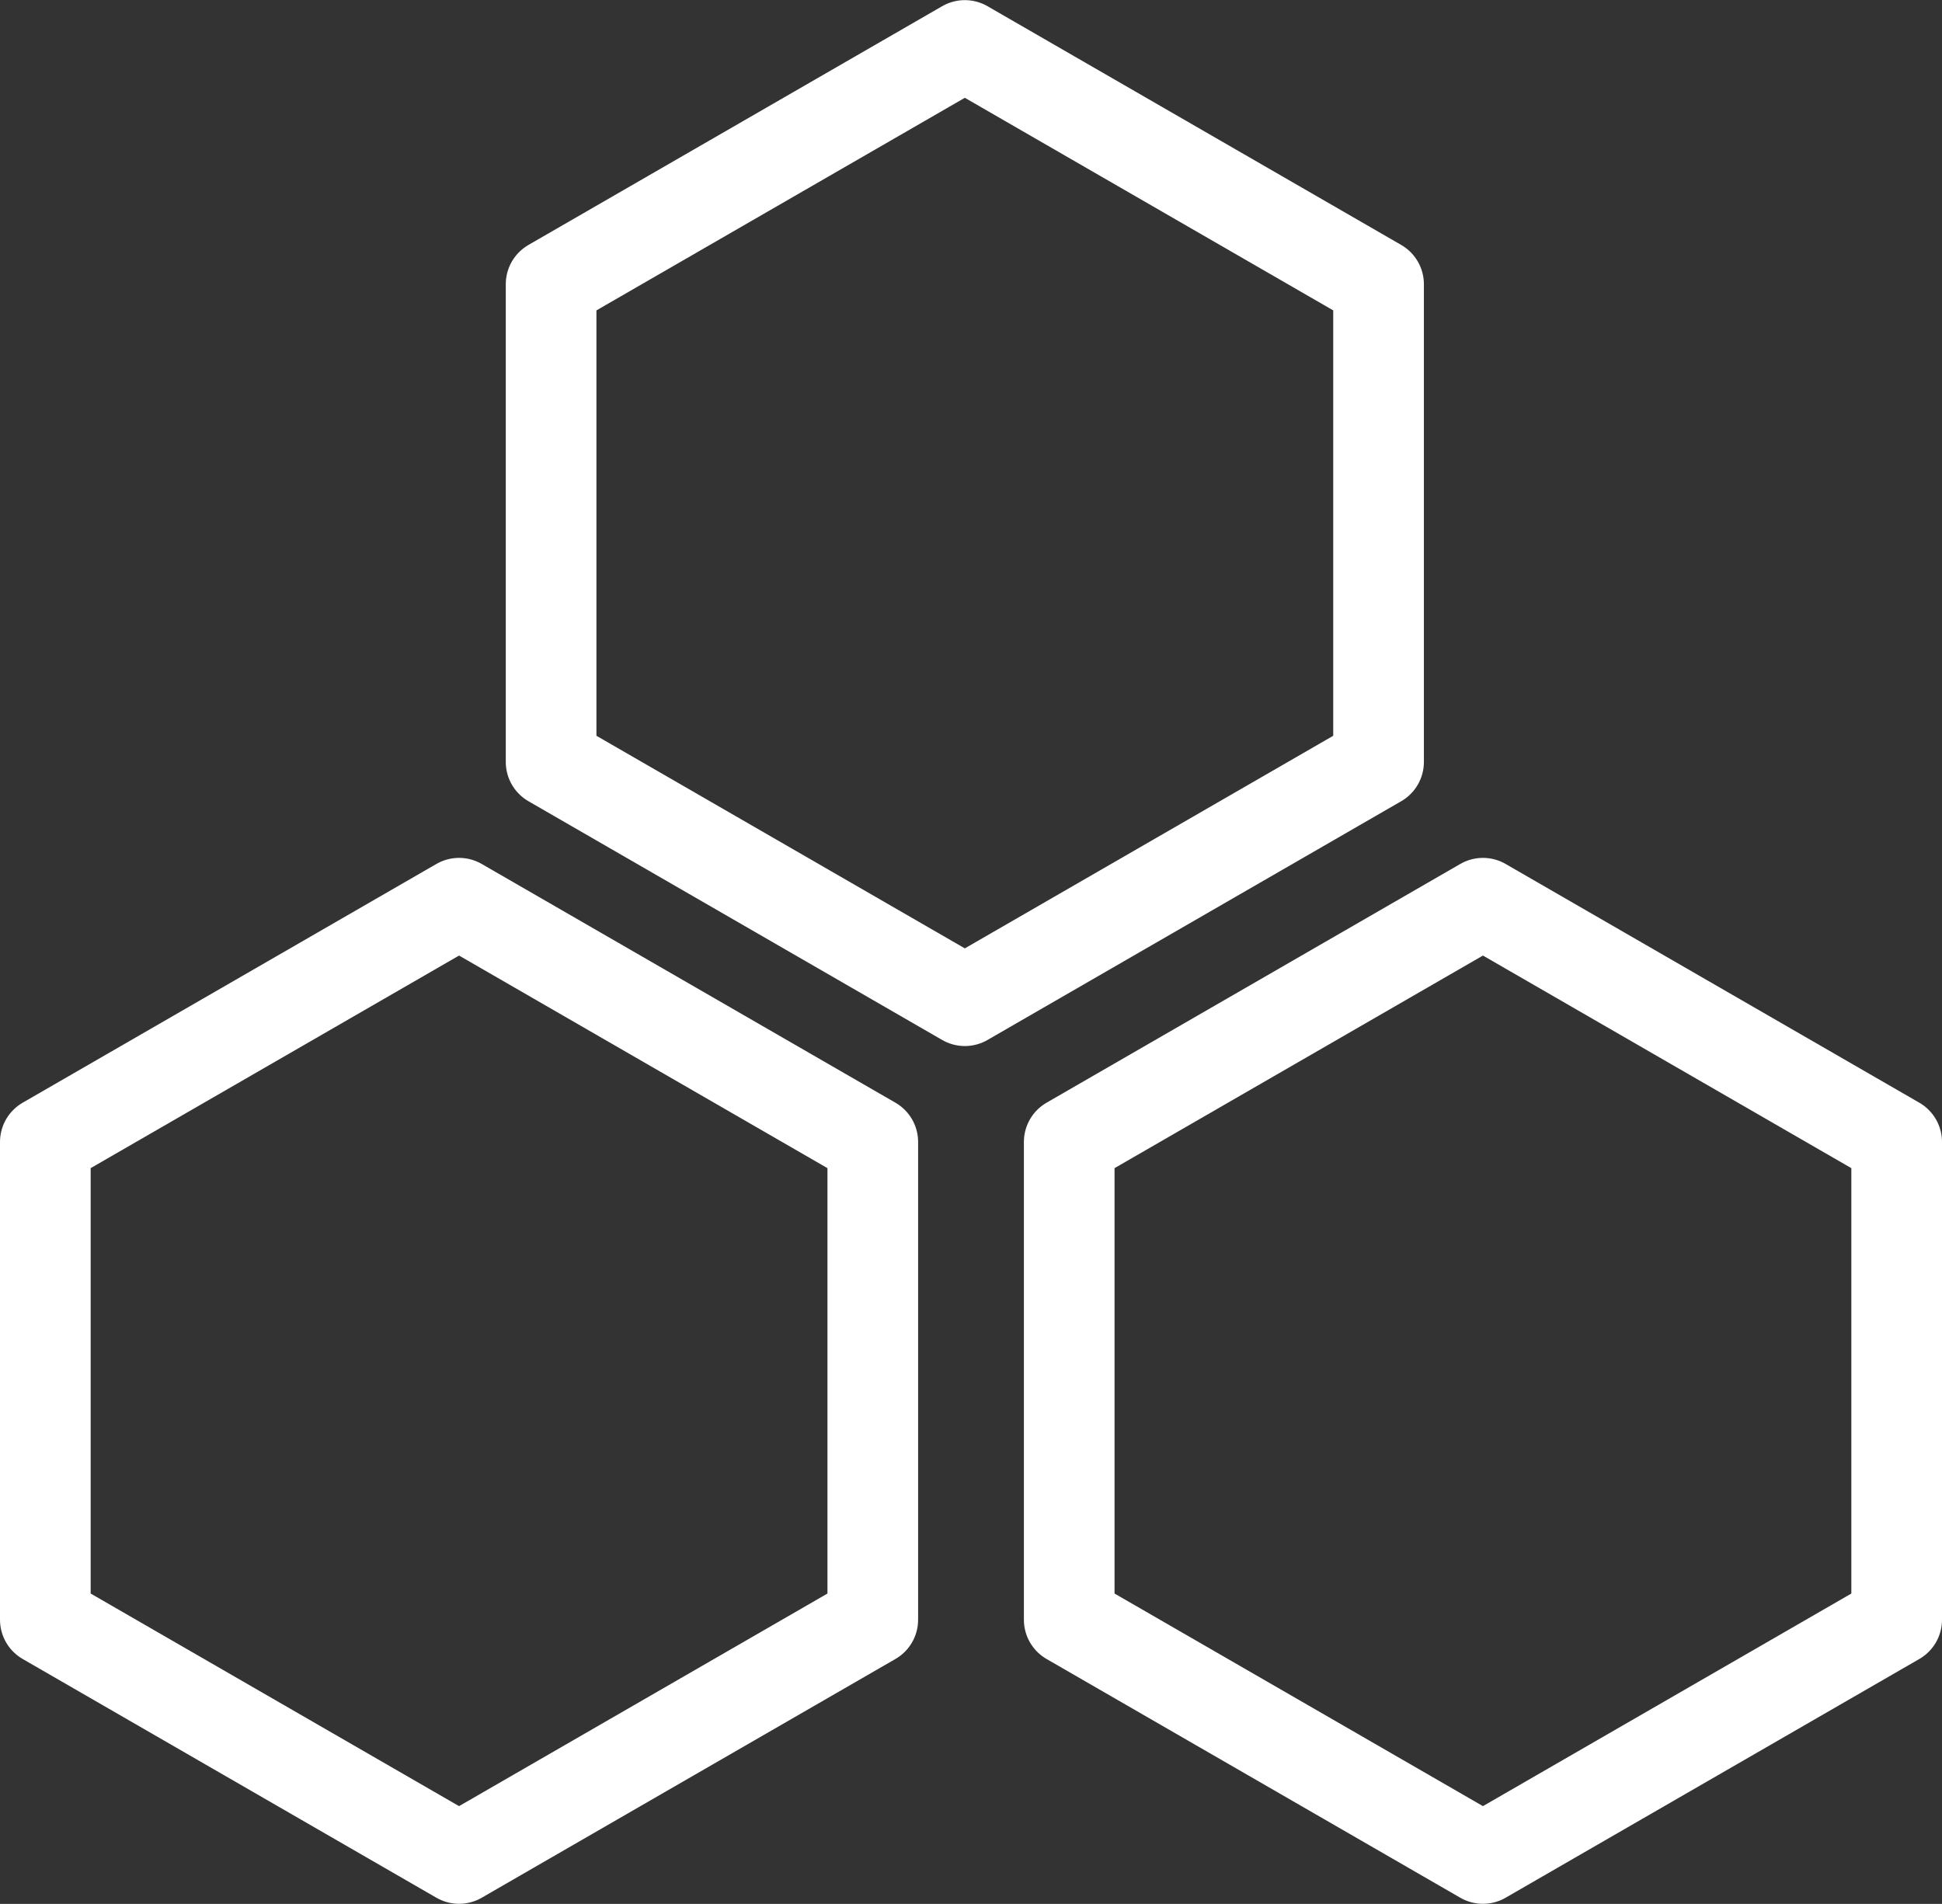 <svg xmlns="http://www.w3.org/2000/svg" width="64.26" height="62.997" viewBox="0 0 64.26 62.997">
  <rect x="0" y="0" width="64.26" height="62.997" fill="#333333" stroke="none"/>
  <g id="module-features-icon" transform="translate(-28.23 -25.017)">
    <path id="Path_138" data-name="Path 138" d="M79.66,50.229V34.421l-13.69-7.9-13.69,7.9V50.229l13.69,7.9Z" transform="translate(-5.814)" fill="none" stroke="#fff" stroke-linecap="round" stroke-linejoin="round" stroke-width="3"/>
    <path id="Path_139" data-name="Path 139" d="M102.759,88.47V72.662l-13.69-7.9-13.69,7.9V88.47l13.69,7.9Z" transform="translate(-11.769 -9.859)" fill="none" stroke="#fff" stroke-linecap="round" stroke-linejoin="round" stroke-width="3"/>
    <path id="Path_140" data-name="Path 140" d="M57.11,88.47V72.662l-13.69-7.9-13.69,7.9V88.47l13.69,7.9Z" transform="translate(0 -9.859)" fill="none" stroke="#fff" stroke-linecap="round" stroke-linejoin="round" stroke-width="3"/>
  </g>
</svg>